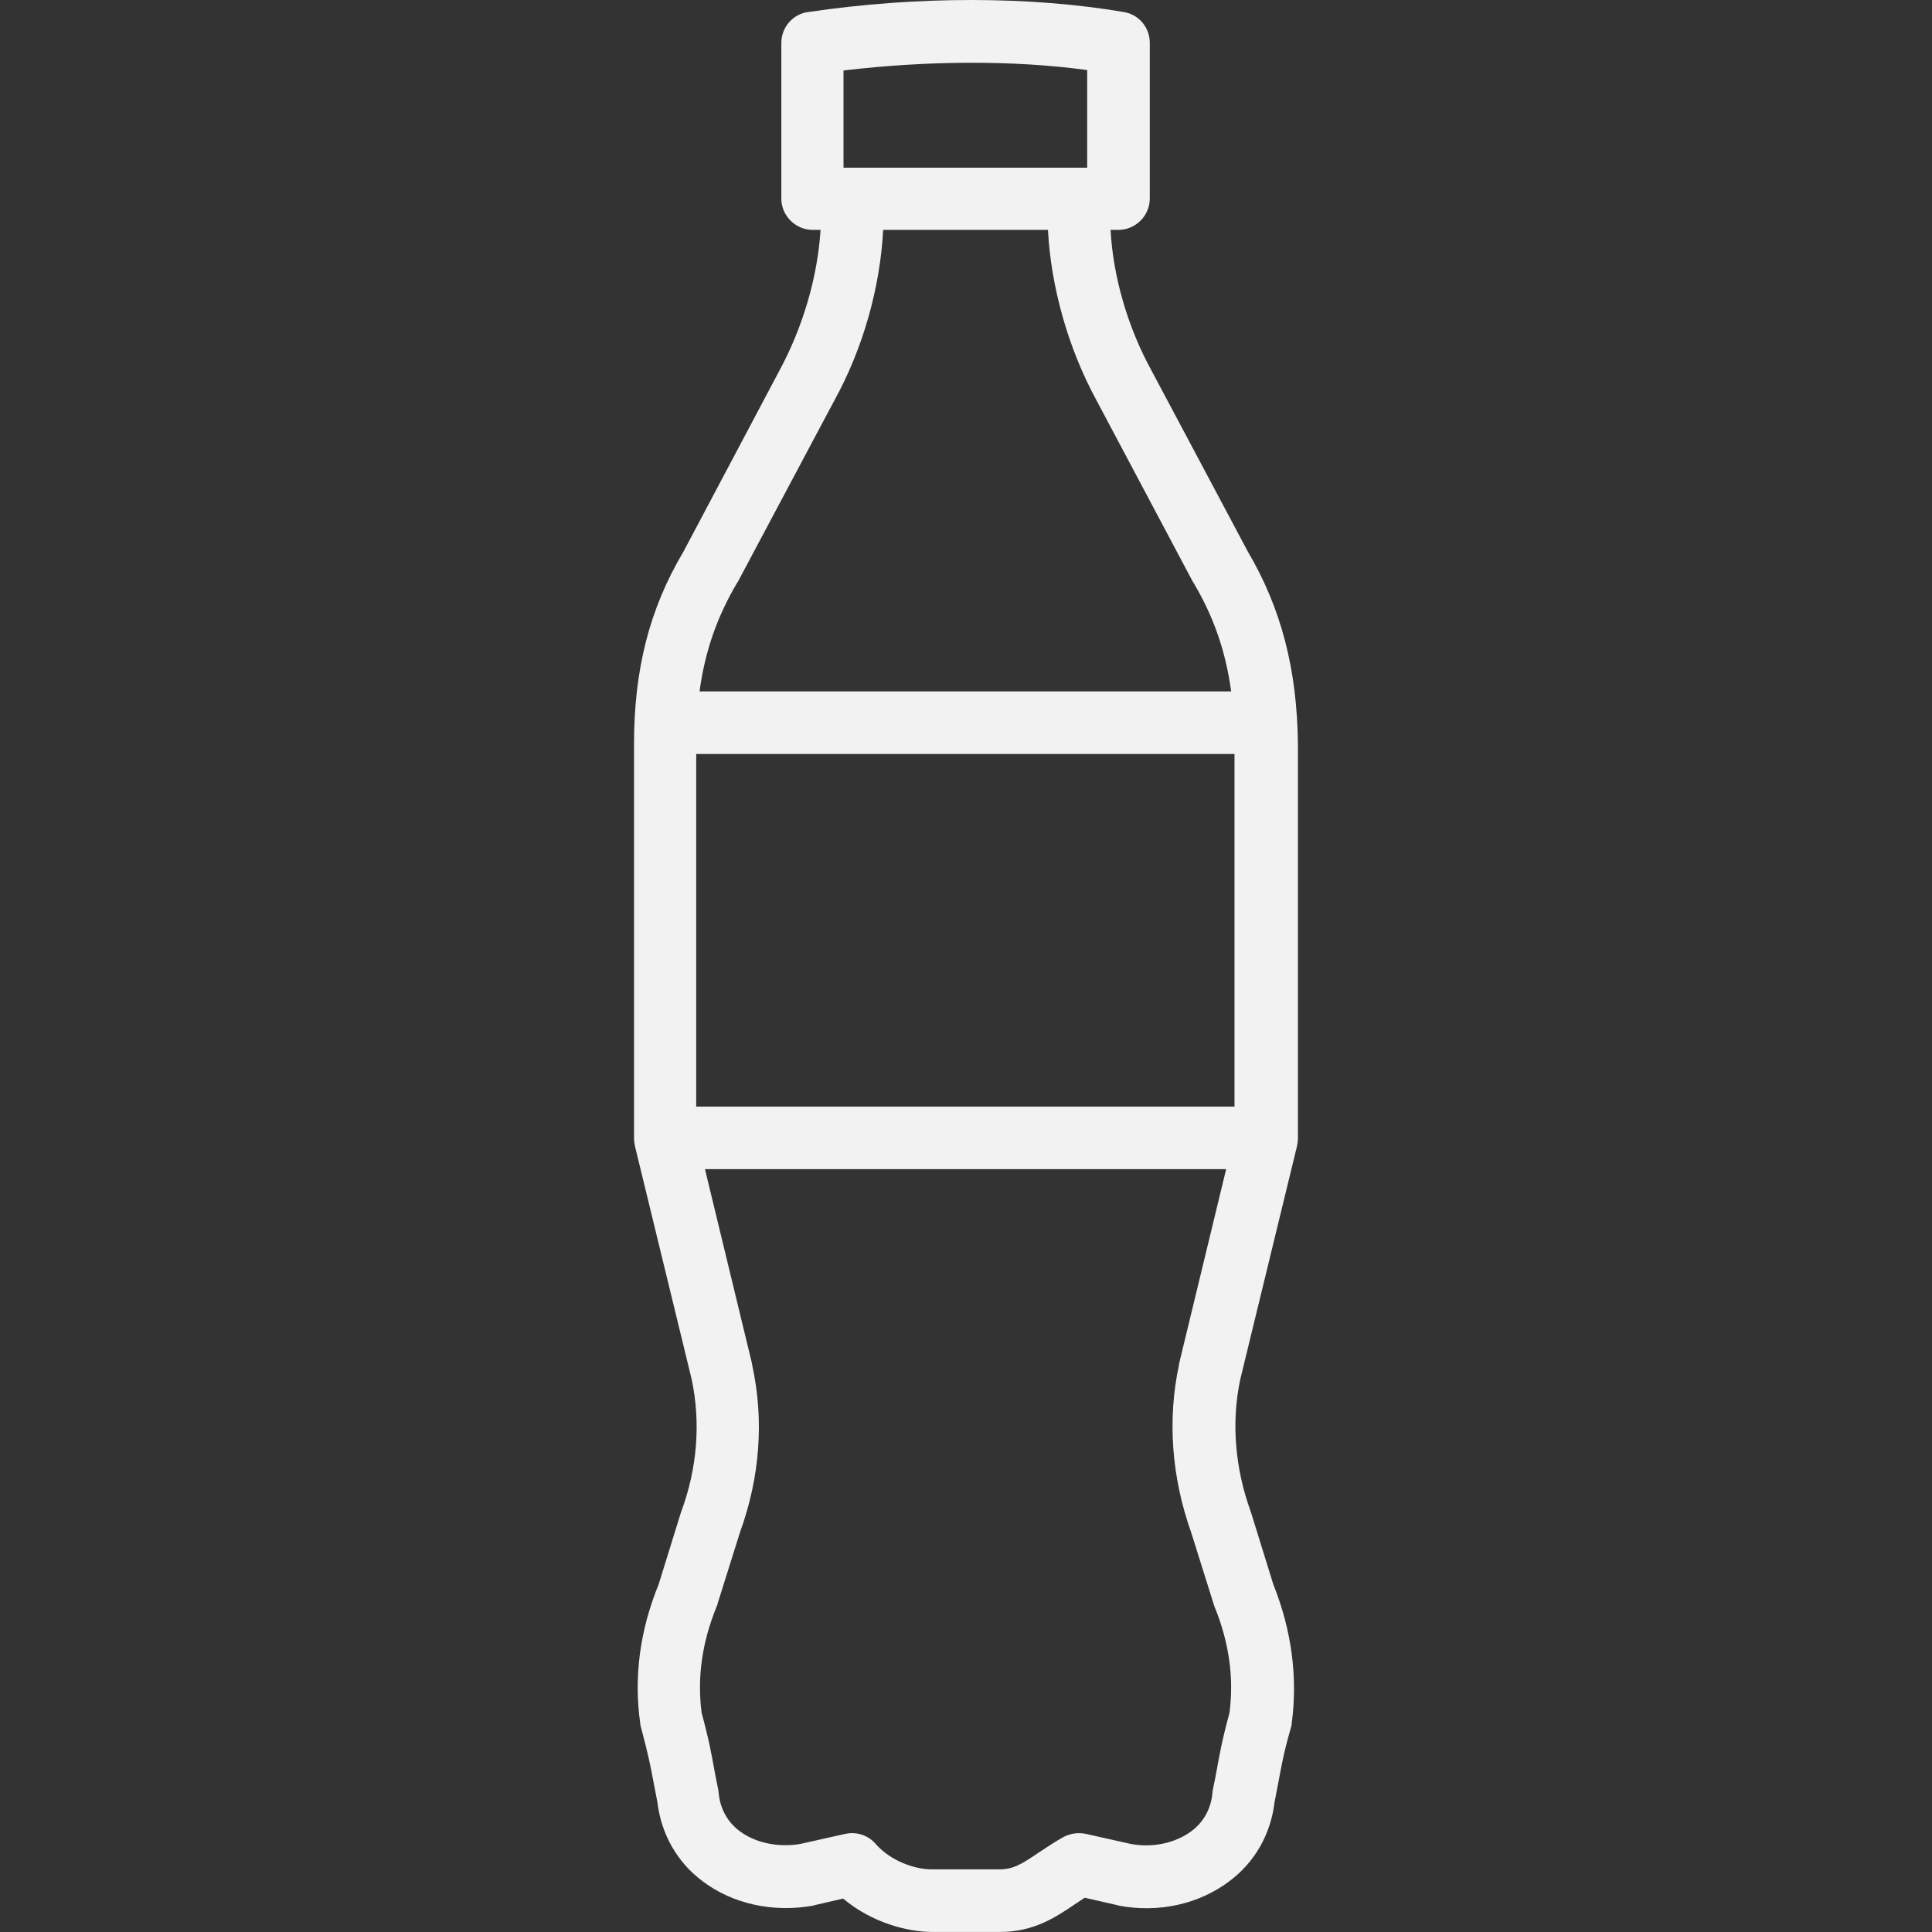 <svg width="463" height="463" viewBox="0 0 463 463" fill="none" xmlns="http://www.w3.org/2000/svg">
<rect x="0" y="0" width="463" height="463" fill="#333333" stroke="none"/>
<g clip-path="url(#clip0_103_35)">
<path d="M299.044 132.188L275.944 88.788C270.244 78.388 266.744 66.288 266.144 55.088H268.044C272.144 55.088 275.544 51.688 275.544 47.588V10.288C275.544 6.588 272.944 3.488 269.344 2.888C246.944 -0.912 220.044 -1.012 193.644 2.888C189.944 3.388 187.244 6.588 187.244 10.288V47.588C187.244 51.688 190.644 55.088 194.744 55.088H196.644C195.944 66.288 192.444 78.388 186.744 88.888L163.744 132.288C155.644 145.888 151.944 160.488 151.944 178.288V272.788C151.944 273.388 152.044 273.988 152.144 274.588L165.744 330.488C167.944 340.788 167.144 351.788 163.244 362.288C163.244 362.388 163.144 362.488 163.144 362.588L157.844 379.688C153.344 390.688 151.844 401.988 153.444 413.088C153.444 413.388 153.544 413.688 153.644 414.088C155.344 420.388 155.944 423.488 156.544 426.688C156.844 428.288 157.144 429.888 157.544 431.888C158.444 439.488 162.244 446.288 168.444 450.888C175.644 456.288 185.244 458.388 194.844 456.688C194.944 456.688 195.044 456.688 195.144 456.588L202.044 454.988C208.944 460.788 217.544 462.988 223.344 462.988H239.644C247.744 462.988 252.944 459.488 257.544 456.388C258.344 455.888 259.144 455.288 259.944 454.788L267.844 456.588C267.944 456.588 268.044 456.588 268.144 456.688C277.744 458.488 287.344 456.288 294.544 450.888C300.744 446.288 304.544 439.488 305.444 431.888C305.844 429.888 306.144 428.188 306.444 426.688C307.044 423.488 307.544 420.388 309.344 414.088C309.444 413.788 309.544 413.488 309.544 413.088C311.044 401.988 309.544 390.688 305.144 379.688L299.844 362.588C299.844 362.488 299.744 362.388 299.744 362.288C295.944 351.788 295.044 340.788 297.244 330.488L310.844 274.588C310.944 273.988 311.044 273.388 311.044 272.788V178.288C310.844 160.388 307.044 145.788 299.044 132.188ZM202.144 16.888C222.544 14.488 242.844 14.388 260.544 16.788V40.188H202.144V16.888V16.888ZM176.644 139.688C176.744 139.588 176.744 139.488 176.844 139.388L199.944 95.988C206.844 83.488 210.944 68.788 211.644 55.088H251.144C251.844 68.688 255.944 83.388 262.744 95.888L285.844 139.388C285.944 139.488 285.944 139.588 286.044 139.688C290.844 147.788 293.744 156.088 295.044 165.688H167.644C168.944 156.088 171.844 147.788 176.644 139.688ZM294.644 410.488C292.844 417.088 292.244 420.588 291.644 423.888C291.344 425.488 291.044 427.088 290.644 428.988C290.544 429.288 290.544 429.588 290.544 429.888C290.044 434.488 287.544 437.388 285.444 438.888C281.644 441.688 276.244 442.888 270.944 441.888L260.244 439.488C258.444 439.088 256.544 439.388 254.944 440.188C252.744 441.388 250.744 442.788 249.044 443.888C245.044 446.588 242.944 447.988 239.544 447.988H223.244C219.344 447.988 213.544 446.088 209.844 441.888C208.044 439.788 205.244 438.888 202.544 439.488L191.844 441.888C186.544 442.788 181.144 441.688 177.344 438.888C175.244 437.388 172.744 434.488 172.244 429.888C172.244 429.588 172.144 429.288 172.144 428.988C171.744 427.088 171.444 425.488 171.144 423.888C170.544 420.588 169.944 417.088 168.144 410.488C167.044 401.988 168.244 393.588 171.744 384.988C171.844 384.788 171.944 384.588 171.944 384.388L177.344 367.188C182.144 353.988 183.144 340.188 180.244 327.088C180.244 326.988 180.244 326.988 180.244 326.888L168.944 280.188H293.844L282.544 326.888C282.544 326.988 282.544 326.988 282.544 327.088C279.744 340.088 280.744 353.988 285.444 367.188L290.844 384.388C290.944 384.588 290.944 384.788 291.044 384.988C294.544 393.588 295.744 401.988 294.644 410.488ZM295.844 265.188H166.844V180.688H295.844V265.188Z" fill="#F2F2F2"/>
</g>
<defs>
<clipPath id="clip0_103_35">
<rect width="462.988" height="462.988" fill="white"/>
</clipPath>
</defs>
</svg>
